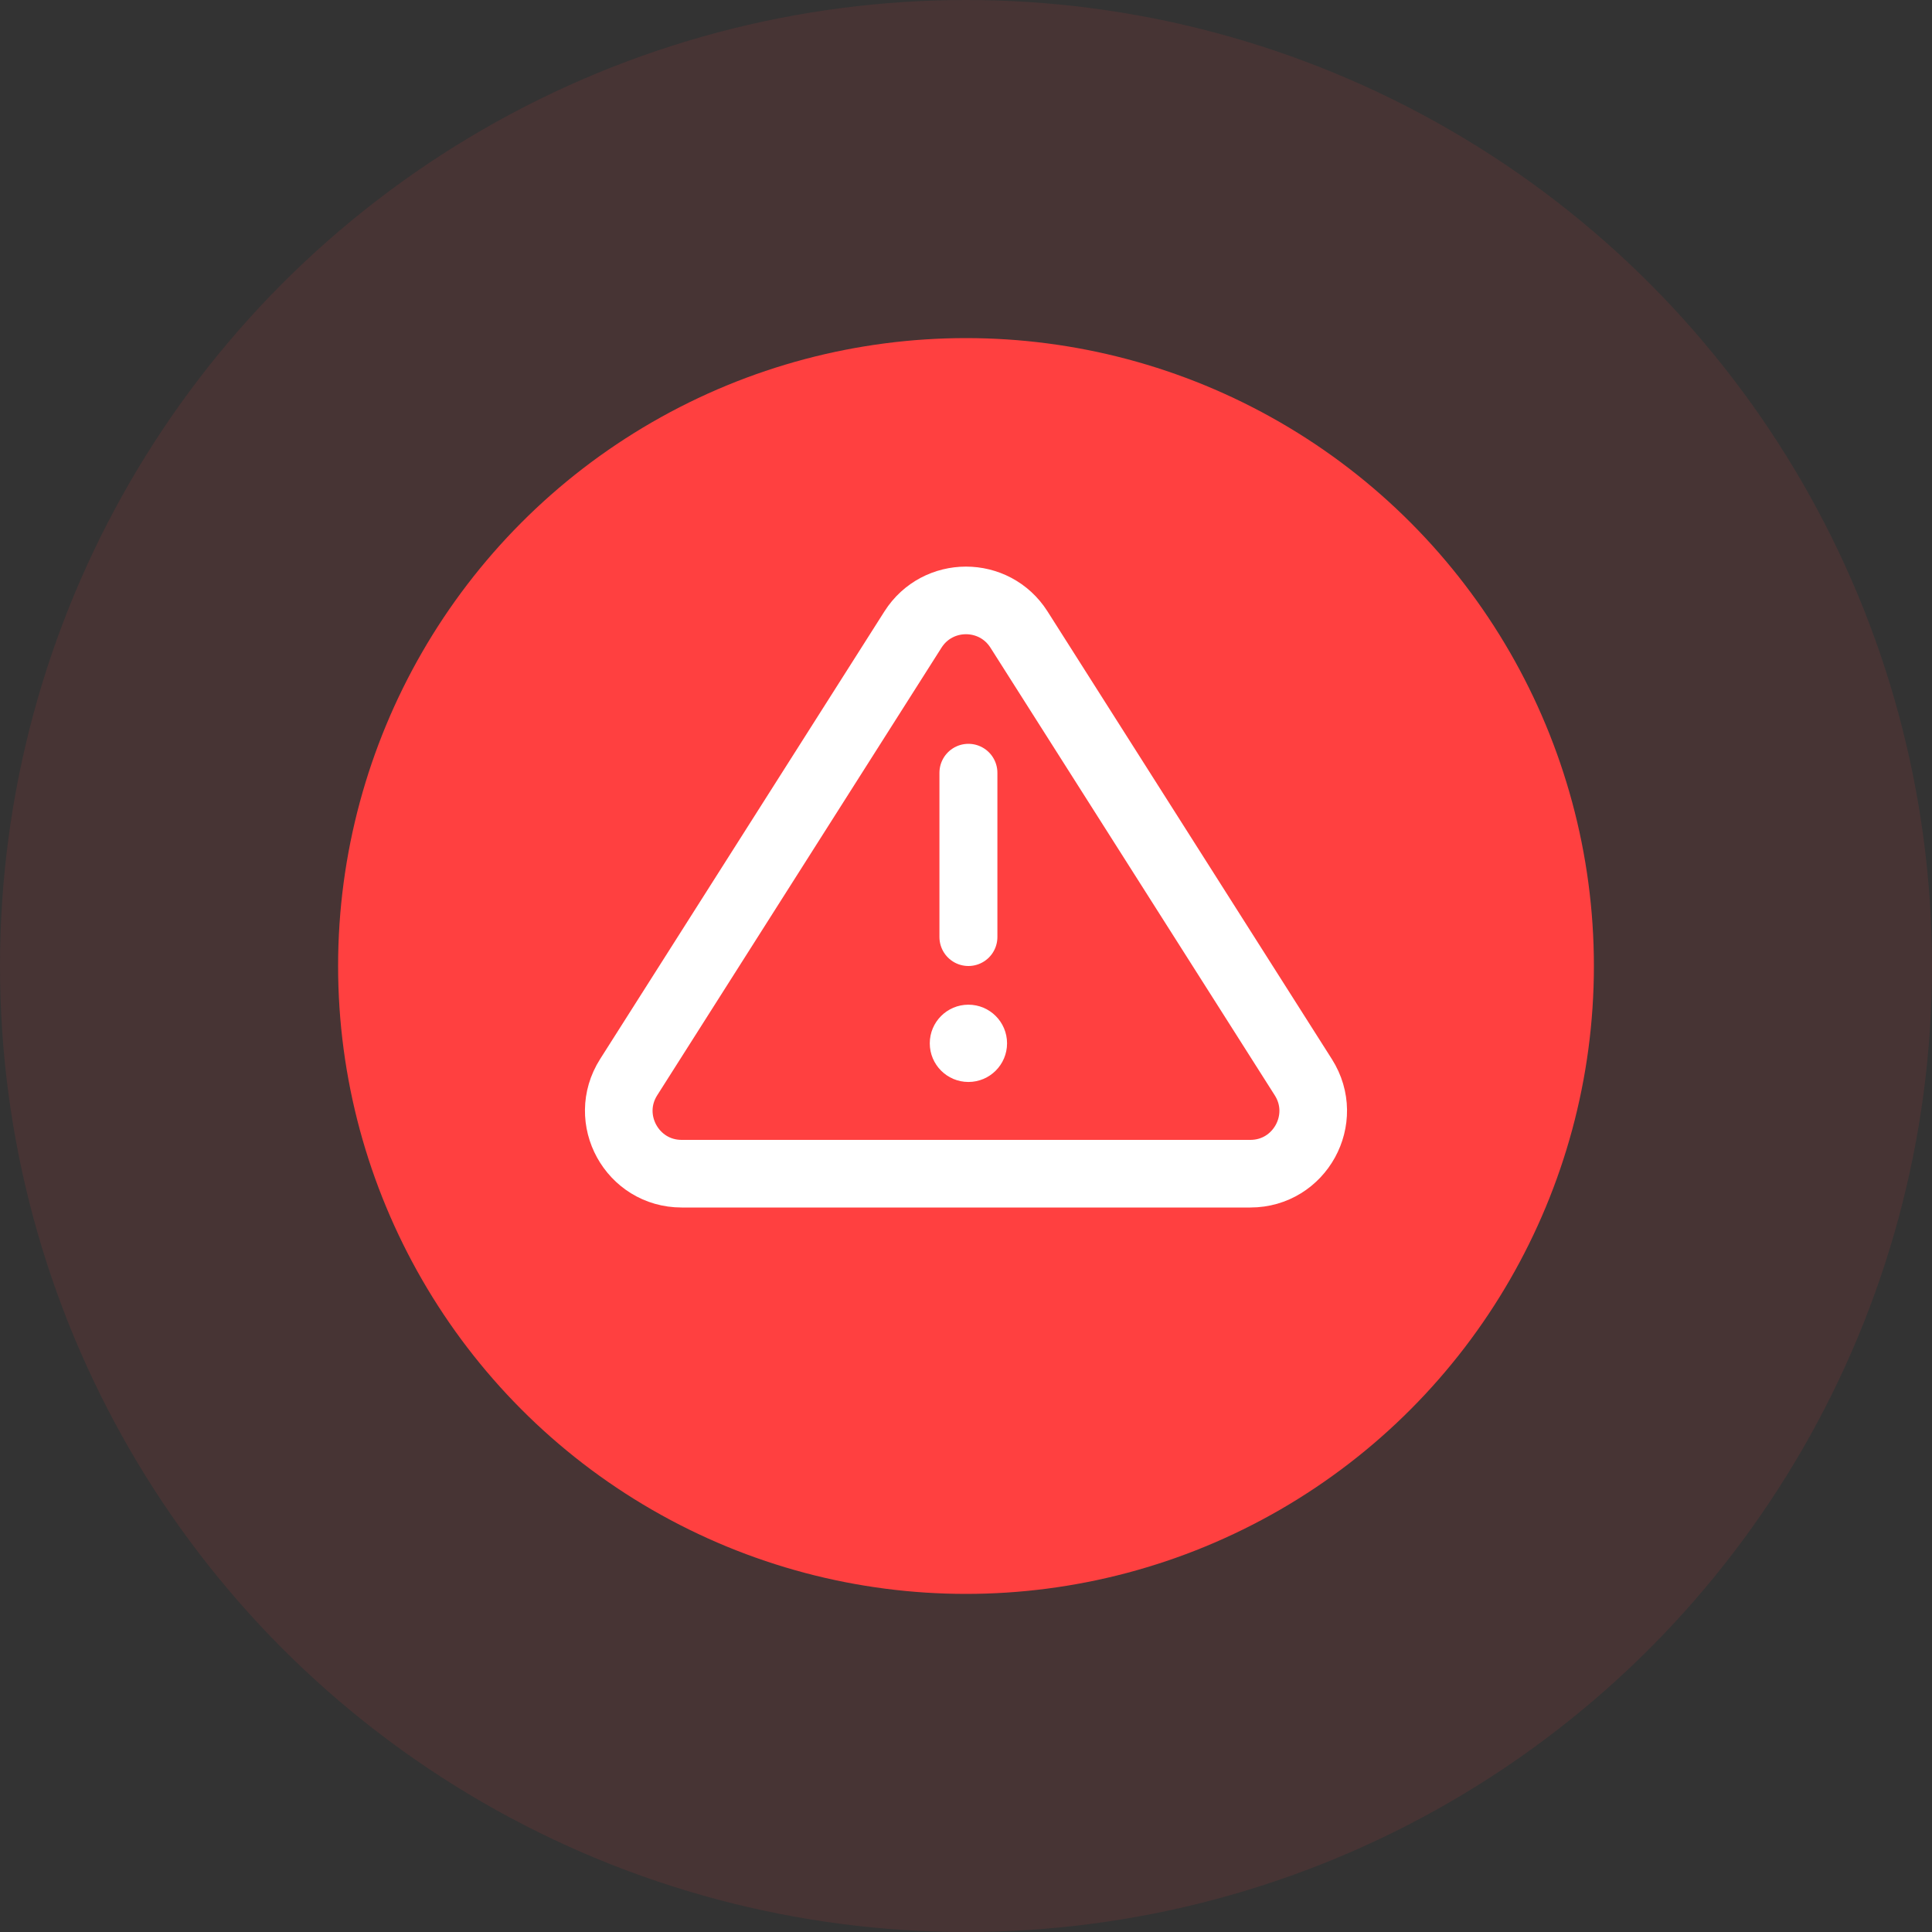 <svg width="40" height="40" viewBox="0 0 40 40" fill="none" xmlns="http://www.w3.org/2000/svg">
<rect x="0" y="0" width="40" height="40" fill="#333333" stroke="none"/>
<circle cx="20" cy="20" r="20" fill="#FF4040" fill-opacity="0.1"/>
<circle cx="20" cy="20" r="13" fill="#FF4040"/>
<path d="M18.902 13.034C19.413 12.23 20.586 12.23 21.097 13.034L26.984 22.303C27.534 23.169 26.912 24.3 25.887 24.3H14.113C13.088 24.3 12.466 23.169 13.015 22.303L18.902 13.034Z" stroke="white" stroke-width="1.4"/>
<path d="M20.05 16V19.4" stroke="white" stroke-width="1.2" stroke-linecap="round"/>
<circle cx="20.05" cy="21.601" r="0.8" fill="white"/>
</svg>
